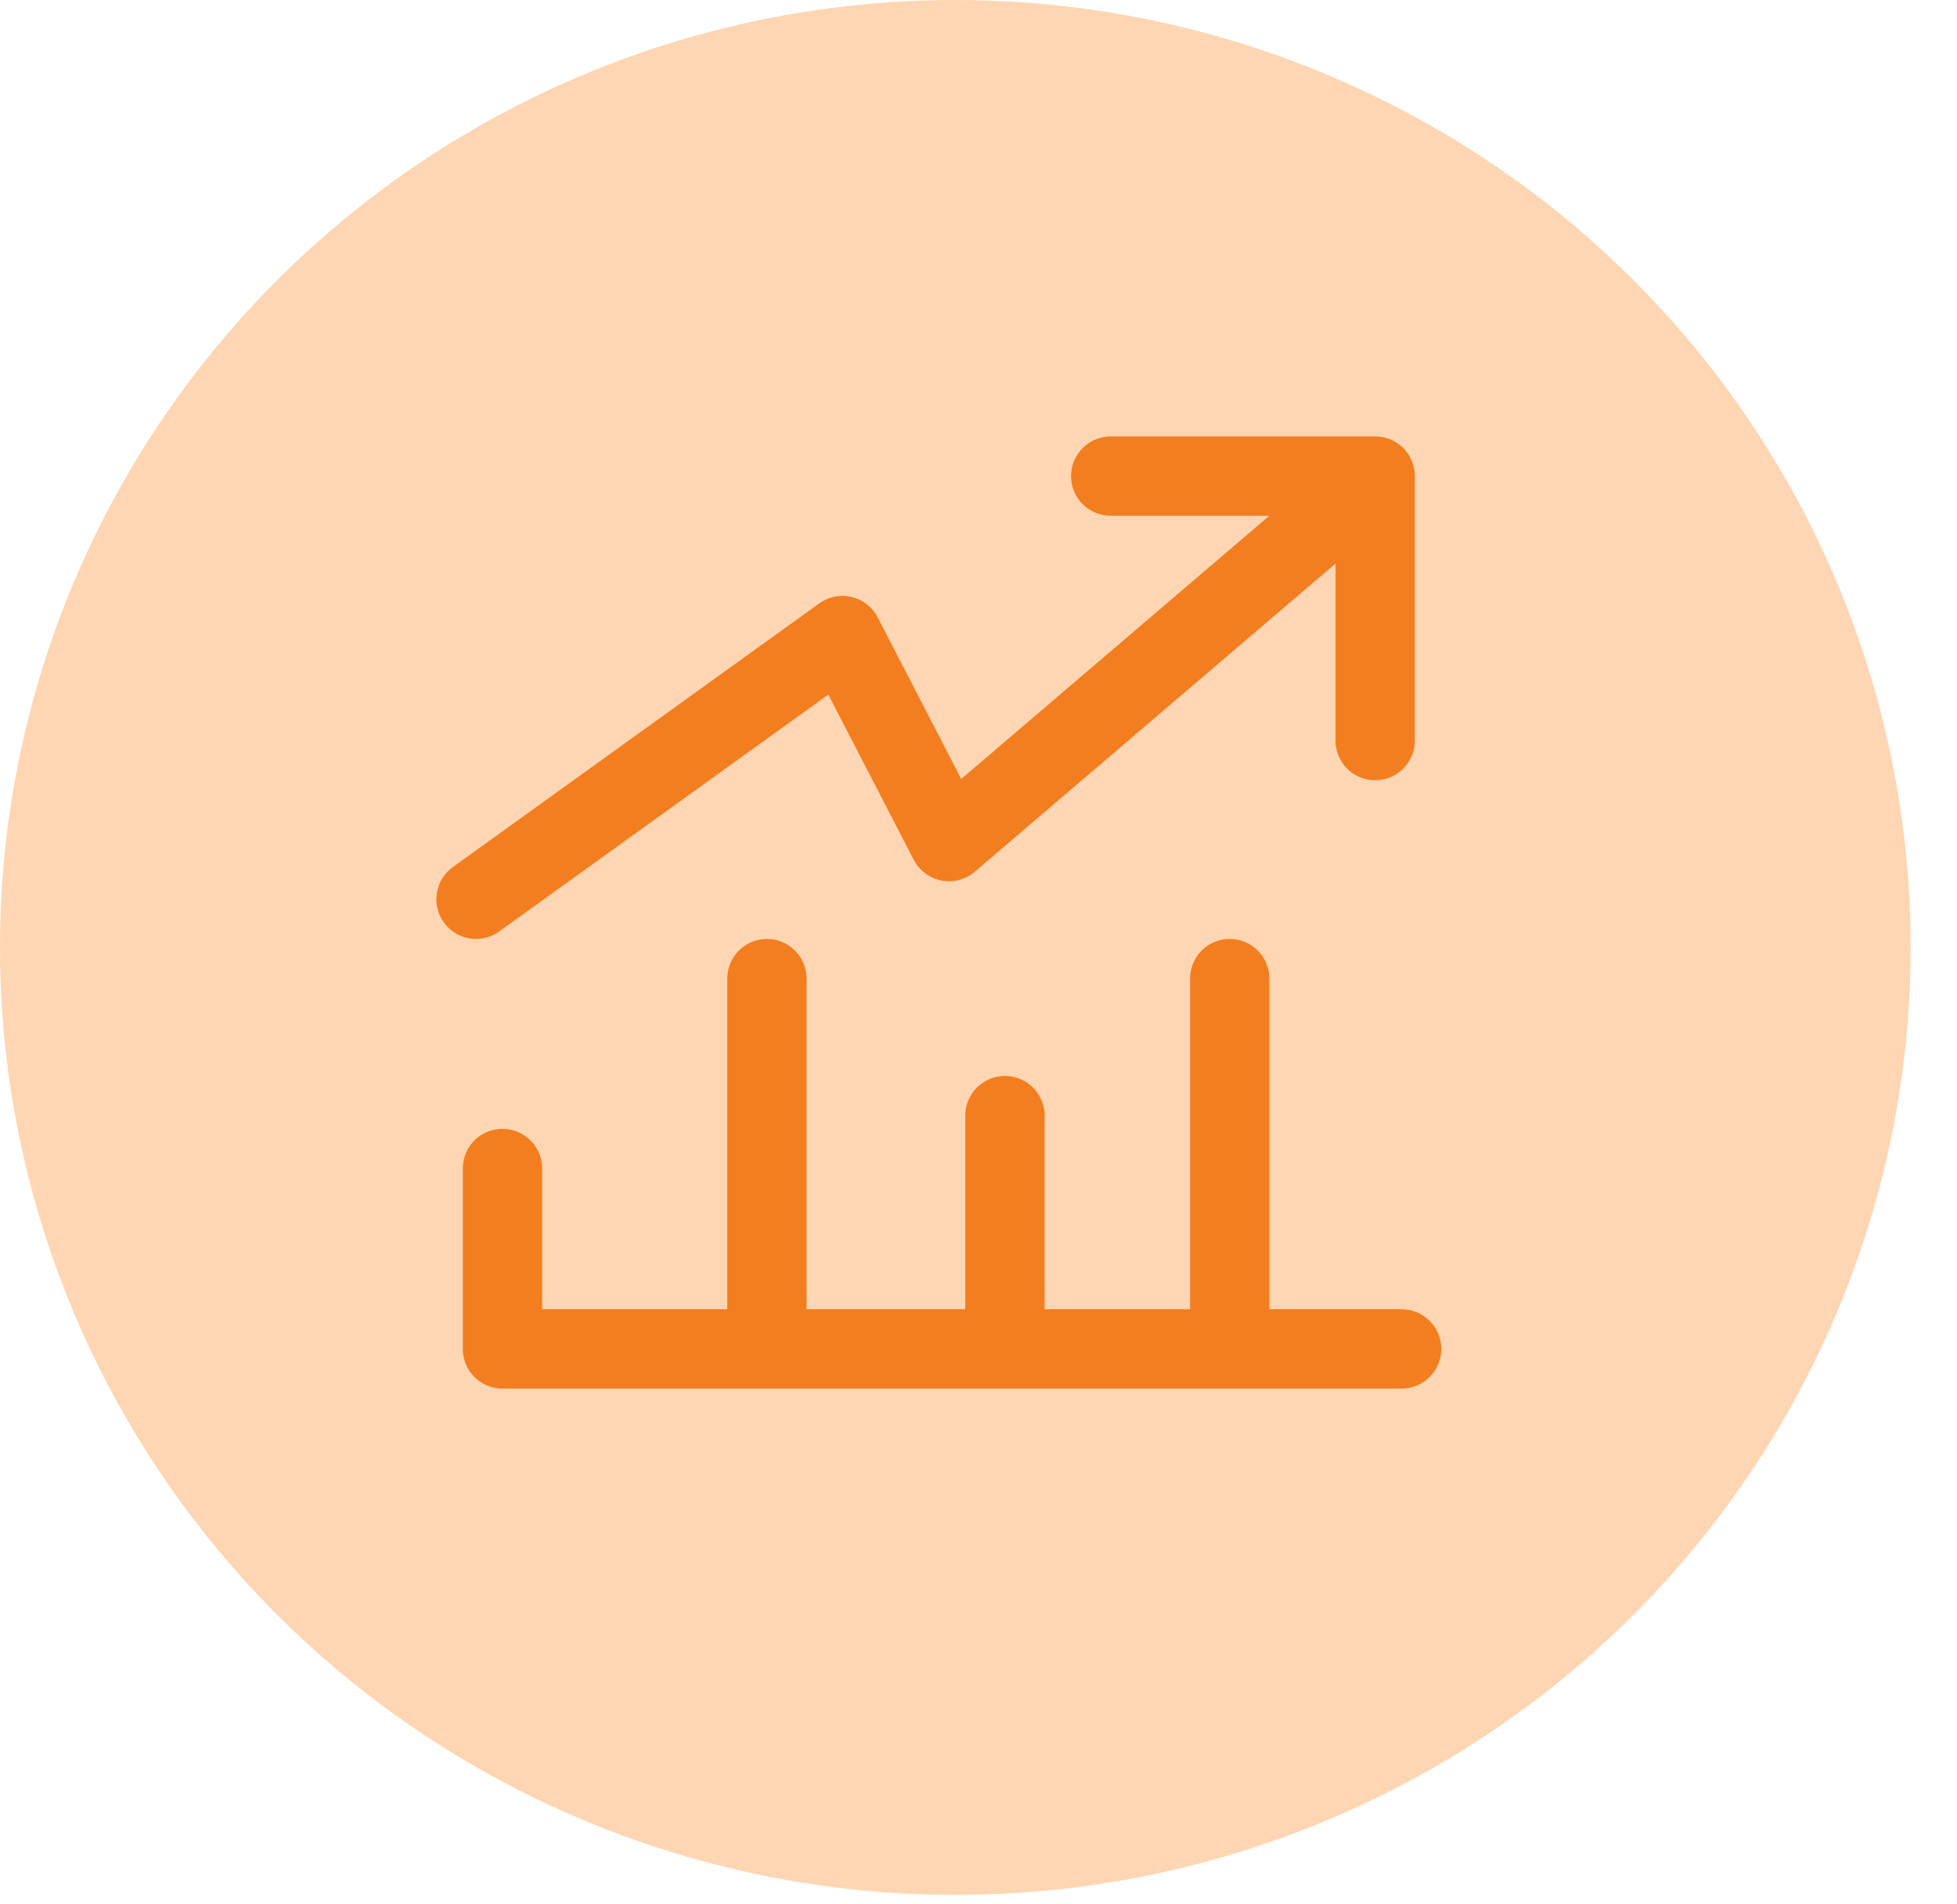 <svg width="37" height="36" viewBox="0 0 37 36" fill="none" xmlns="http://www.w3.org/2000/svg">
<ellipse cx="18.062" cy="17.911" rx="18.062" ry="17.911" fill="#FFD6B3"/>
<path d="M9 17L15.928 12.015L17.942 15.91L25.743 9.246M21 9H26V14M26.5 25.5H23.25M9.5 22.09V25.5H19M14.5 25V18.5M19 25.5V21.09M19 25.5H23.25M23.25 25.5V18.5" stroke="#F37E20" stroke-width="1.5" stroke-miterlimit="10" stroke-linecap="round" stroke-linejoin="round"/>
</svg>
